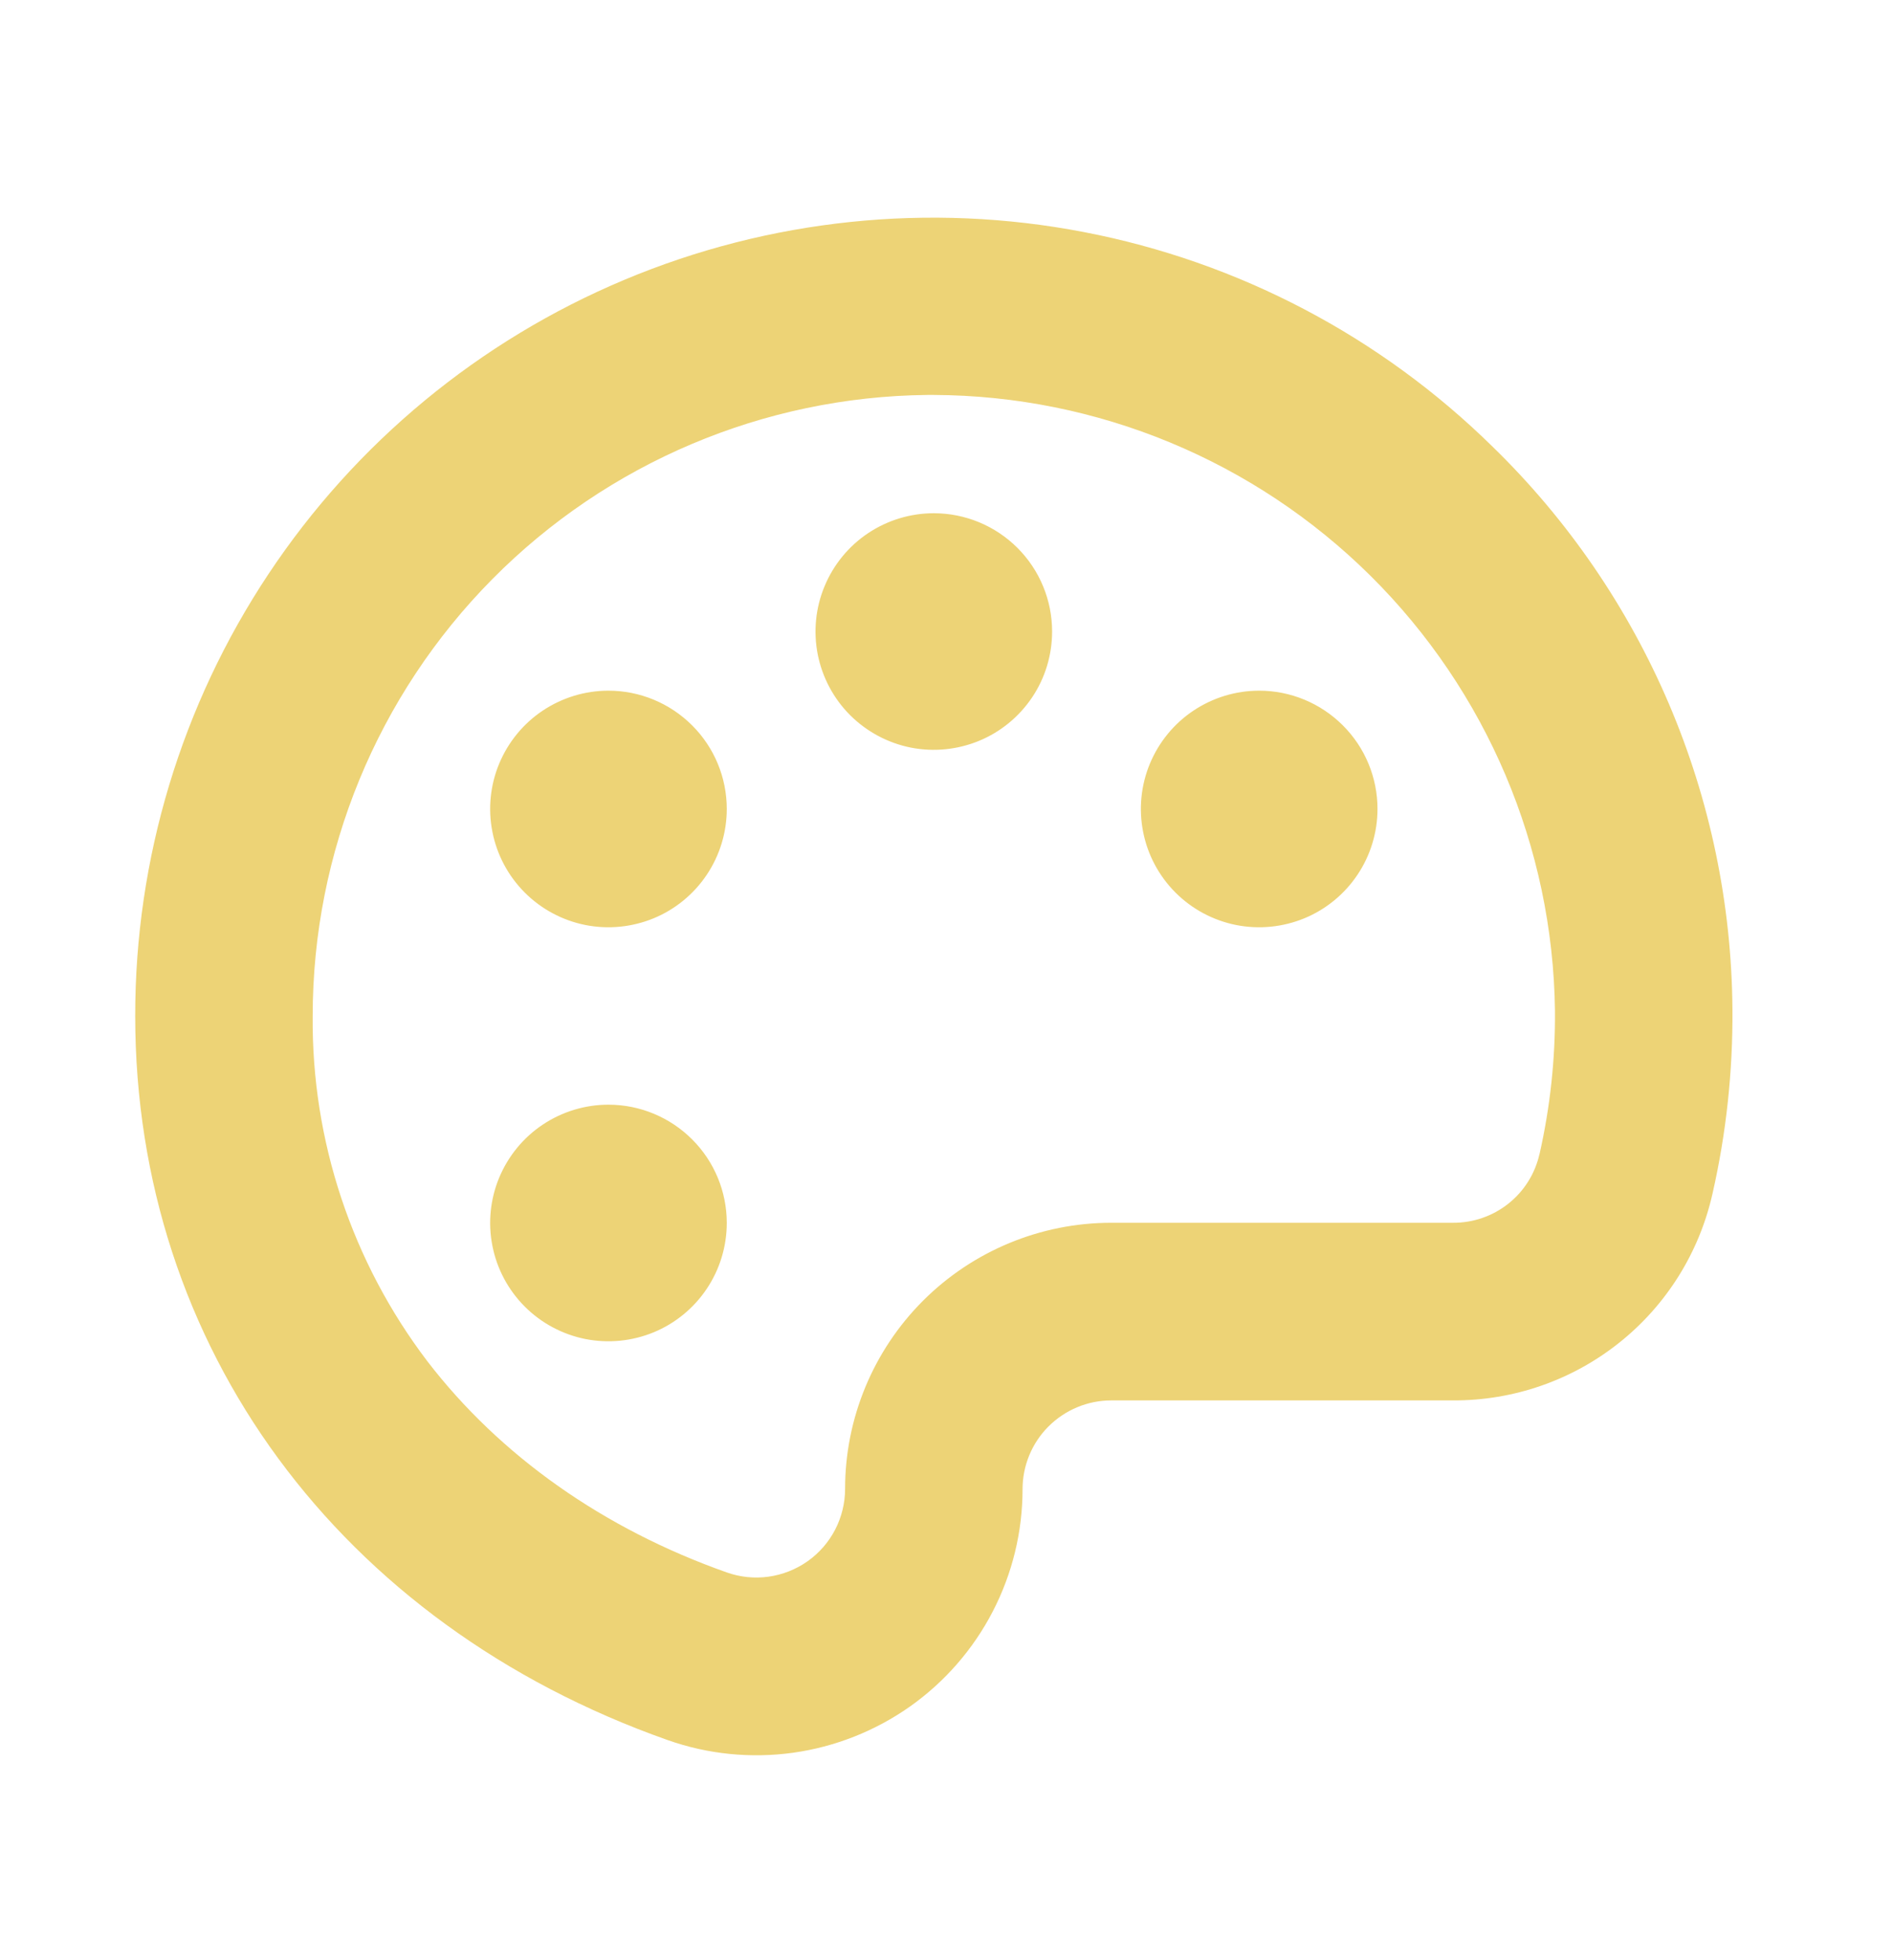 <?xml version="1.0" encoding="UTF-8"?> <svg xmlns="http://www.w3.org/2000/svg" width="28" height="29" viewBox="0 0 28 29" fill="none"><path d="M22.078 6.609C20.419 4.977 18.316 3.872 16.031 3.433C13.746 2.993 11.382 3.239 9.237 4.139C7.091 5.039 5.259 6.553 3.972 8.491C2.684 10.429 1.998 12.704 2 15.031C2 19.922 5.019 24.027 9.875 25.743C10.469 25.953 11.104 26.017 11.728 25.931C12.352 25.844 12.946 25.609 13.461 25.246C13.975 24.882 14.395 24.4 14.684 23.841C14.974 23.281 15.125 22.661 15.125 22.031C15.125 21.683 15.263 21.349 15.509 21.103C15.756 20.857 16.089 20.718 16.438 20.718H21.492C22.385 20.722 23.253 20.421 23.951 19.864C24.65 19.307 25.136 18.528 25.331 17.656C25.534 16.762 25.632 15.848 25.625 14.931C25.614 13.378 25.295 11.843 24.686 10.414C24.077 8.986 23.191 7.692 22.078 6.609ZM22.771 17.073C22.706 17.363 22.544 17.622 22.311 17.807C22.078 17.992 21.789 18.092 21.492 18.09H16.438C15.393 18.09 14.392 18.505 13.653 19.243C12.915 19.982 12.5 20.983 12.5 22.027C12.5 22.237 12.449 22.444 12.353 22.63C12.256 22.817 12.116 22.977 11.945 23.098C11.773 23.219 11.575 23.297 11.367 23.326C11.16 23.355 10.948 23.333 10.75 23.263C8.929 22.62 7.398 21.54 6.322 20.14C5.206 18.672 4.608 16.875 4.625 15.031C4.625 12.61 5.58 10.288 7.282 8.568C8.985 6.847 11.297 5.868 13.717 5.843H13.812C16.233 5.853 18.552 6.814 20.271 8.518C21.989 10.222 22.97 12.533 23 14.953C23.006 15.668 22.929 16.38 22.771 17.077V17.073ZM15.562 9.343C15.562 9.689 15.46 10.028 15.268 10.315C15.075 10.603 14.802 10.828 14.482 10.96C14.162 11.092 13.811 11.127 13.471 11.06C13.132 10.992 12.82 10.825 12.575 10.581C12.33 10.336 12.164 10.024 12.096 9.685C12.029 9.345 12.063 8.993 12.196 8.674C12.328 8.354 12.553 8.08 12.84 7.888C13.128 7.696 13.466 7.593 13.812 7.593C14.277 7.593 14.722 7.778 15.05 8.106C15.378 8.434 15.562 8.879 15.562 9.343ZM10.75 11.968C10.75 12.314 10.647 12.653 10.455 12.94C10.263 13.228 9.989 13.453 9.67 13.585C9.35 13.717 8.998 13.752 8.659 13.685C8.319 13.617 8.007 13.45 7.763 13.206C7.518 12.961 7.351 12.649 7.284 12.31C7.216 11.97 7.251 11.618 7.383 11.299C7.516 10.979 7.74 10.705 8.028 10.513C8.316 10.321 8.654 10.218 9 10.218C9.464 10.218 9.909 10.403 10.237 10.731C10.566 11.059 10.75 11.504 10.75 11.968ZM10.75 18.093C10.75 18.439 10.647 18.778 10.455 19.065C10.263 19.353 9.989 19.578 9.67 19.71C9.35 19.842 8.998 19.877 8.659 19.81C8.319 19.742 8.007 19.575 7.763 19.331C7.518 19.086 7.351 18.774 7.284 18.435C7.216 18.095 7.251 17.743 7.383 17.424C7.516 17.104 7.74 16.83 8.028 16.638C8.316 16.446 8.654 16.343 9 16.343C9.464 16.343 9.909 16.528 10.237 16.856C10.566 17.184 10.75 17.629 10.75 18.093ZM20.375 11.968C20.375 12.314 20.272 12.653 20.08 12.94C19.888 13.228 19.614 13.453 19.295 13.585C18.975 13.717 18.623 13.752 18.284 13.685C17.944 13.617 17.632 13.45 17.388 13.206C17.143 12.961 16.976 12.649 16.909 12.31C16.841 11.97 16.876 11.618 17.008 11.299C17.141 10.979 17.365 10.705 17.653 10.513C17.941 10.321 18.279 10.218 18.625 10.218C19.089 10.218 19.534 10.403 19.862 10.731C20.191 11.059 20.375 11.504 20.375 11.968Z" fill="#EDD376"></path></svg> 